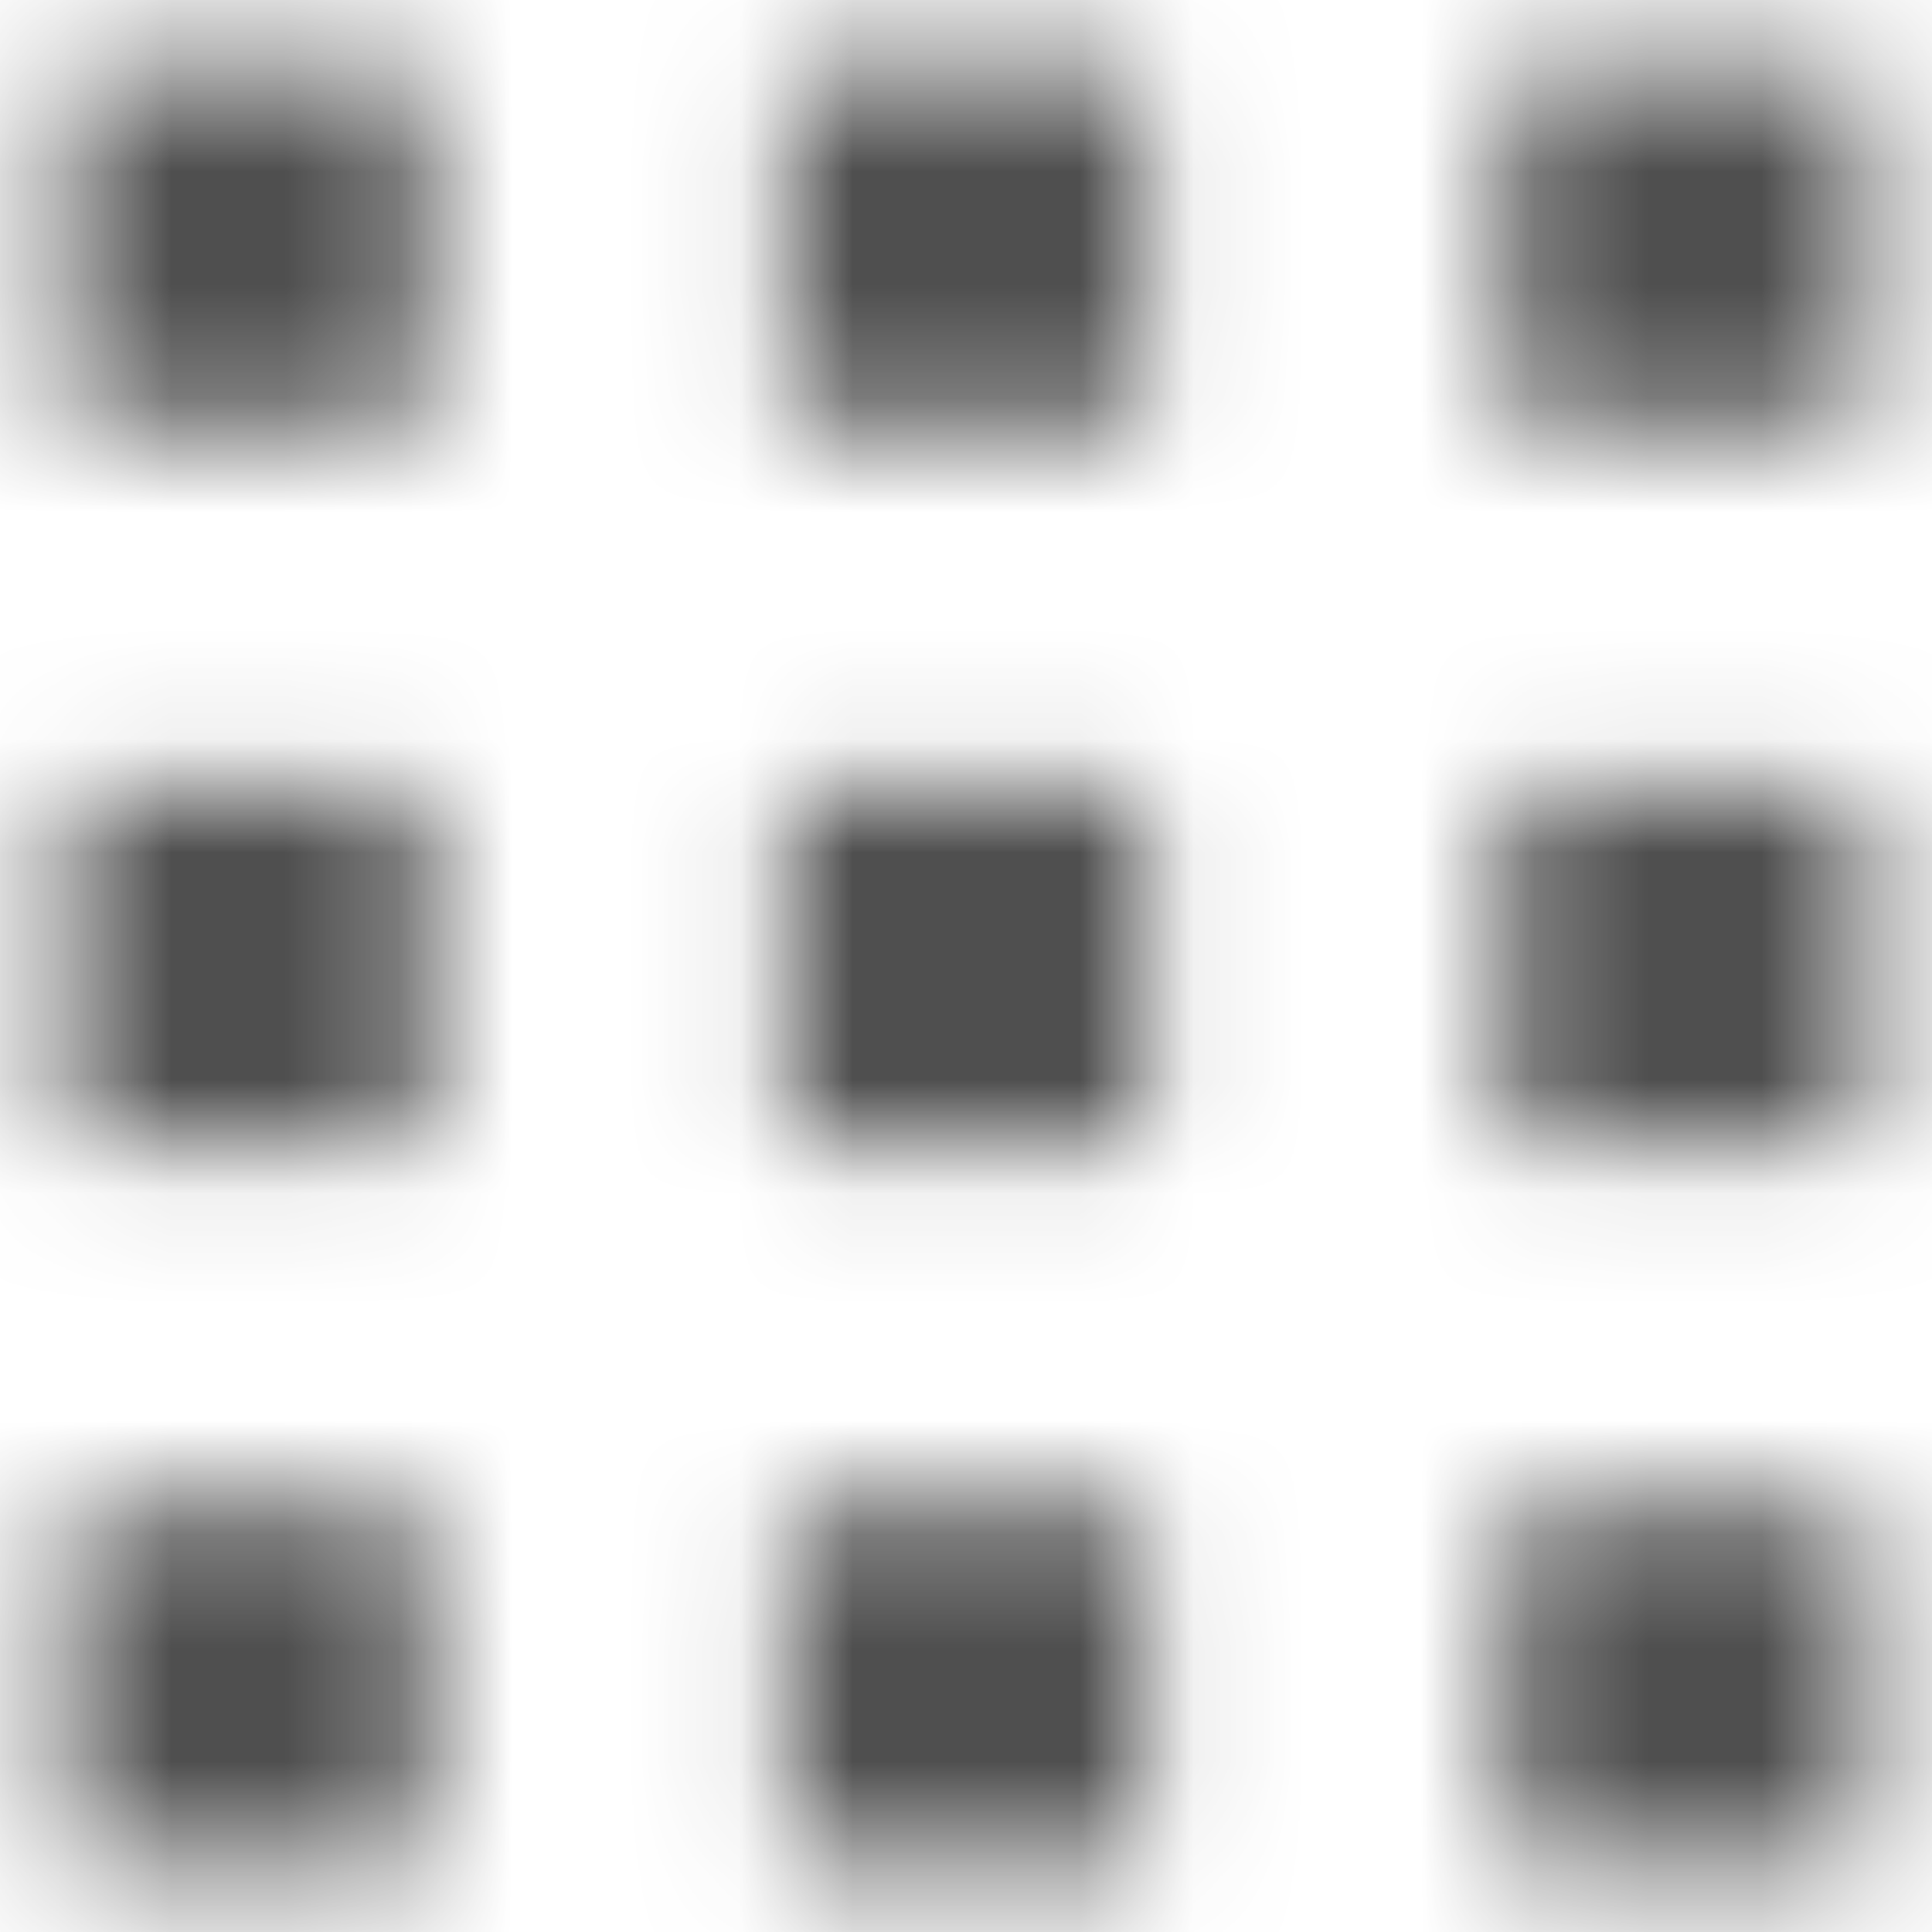 <?xml version="1.0" encoding="UTF-8"?>
<svg width="17px" height="17px" viewBox="0 0 17 17" version="1.1" xmlns="http://www.w3.org/2000/svg" xmlns:xlink="http://www.w3.org/1999/xlink">
    <!-- Generator: Sketch 61 (89581) - https://sketch.com -->
    <title>icons/glyphs/grid</title>
    <desc>Created with Sketch.</desc>
    <defs>
        <path d="M4.75,14.25 L4.75,17.417 L1.583,17.417 L1.583,14.25 L4.75,14.25 Z M11.083,14.25 L11.083,17.417 L7.917,17.417 L7.917,14.25 L11.083,14.25 Z M17.417,14.25 L17.417,17.417 L14.25,17.417 L14.25,14.25 L17.417,14.25 Z M4.75,7.917 L4.75,11.083 L1.583,11.083 L1.583,7.917 L4.75,7.917 Z M11.083,7.917 L11.083,11.083 L7.917,11.083 L7.917,7.917 L11.083,7.917 Z M17.417,7.917 L17.417,11.083 L14.25,11.083 L14.25,7.917 L17.417,7.917 Z M4.75,1.583 L4.75,4.75 L1.583,4.75 L1.583,1.583 L4.75,1.583 Z M11.083,1.583 L11.083,4.75 L7.917,4.75 L7.917,1.583 L11.083,1.583 Z M17.417,1.583 L17.417,4.75 L14.25,4.75 L14.25,1.583 L17.417,1.583 Z" id="path-1"></path>
    </defs>
    <g id="Symbols" stroke="none" stroke-width="1" fill="none" fill-rule="evenodd">
        <g id="CAB.-USER-IDENT" transform="translate(-6, -9)">
            <g id="CABECERA-USUARIO-NO-IDENTIFICADO" transform="translate(5, 7)">
                <g id="icons/glyphs/grid" transform="translate(0, 1)">
                    <g id="ic_grid">
                        <mask id="mask-2" fill="white">
                            <use xlink:href="#path-1"></use>
                        </mask>
                        <g id="Combined-Shape"></g>
                        <g id="icon-fill" mask="url(#mask-2)" fill="#4F4F4F">
                            <g transform="translate(-3.958, -3.958)" id="palette/secondary">
                                <rect x="0" y="0" width="26.917" height="26.917"></rect>
                            </g>
                        </g>
                    </g>
                </g>
            </g>
        </g>
    </g>
</svg>
